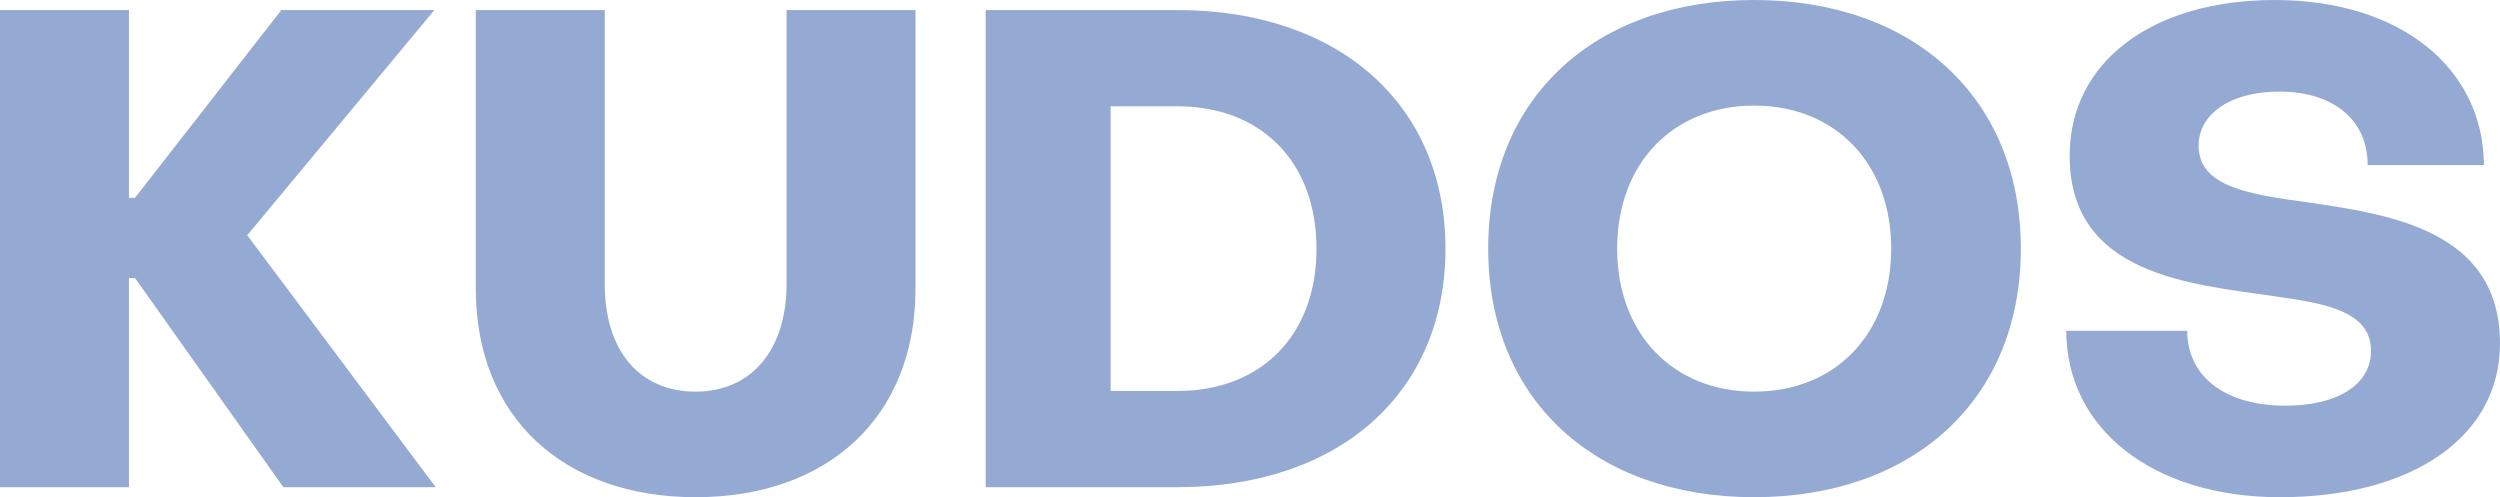 <?xml version="1.0" encoding="UTF-8" standalone="no"?>
<svg
   width="245.789"
   height="48.883"
   viewBox="0 0 245.789 48.883"
   version="1.2"
   id="svg61"
   sodipodi:docname="logo_#95AAD3.svg"
   inkscape:version="1.3.2 (091e20e, 2023-11-25, custom)"
   xmlns:inkscape="http://www.inkscape.org/namespaces/inkscape"
   xmlns:sodipodi="http://sodipodi.sourceforge.net/DTD/sodipodi-0.dtd"
   xmlns:xlink="http://www.w3.org/1999/xlink"
   xmlns="http://www.w3.org/2000/svg"
   xmlns:svg="http://www.w3.org/2000/svg"
   xmlns:rdf="http://www.w3.org/1999/02/22-rdf-syntax-ns#"
   xmlns:cc="http://creativecommons.org/ns#"
   xmlns:dc="http://purl.org/dc/elements/1.1/">
  <sodipodi:namedview
     pagecolor="#ffffff"
     bordercolor="#666666"
     borderopacity="1"
     objecttolerance="10"
     gridtolerance="10"
     guidetolerance="10"
     inkscape:pageopacity="0"
     inkscape:pageshadow="2"
     inkscape:window-width="1920"
     inkscape:window-height="1027"
     id="namedview63"
     showgrid="false"
     fit-margin-top="0"
     fit-margin-left="0"
     fit-margin-right="0"
     fit-margin-bottom="0"
     units="px"
     inkscape:zoom="1.5202703"
     inkscape:cx="193.38666"
     inkscape:cy="31.244444"
     inkscape:window-x="1272"
     inkscape:window-y="-8"
     inkscape:window-maximized="1"
     inkscape:current-layer="use56"
     inkscape:pagecheckerboard="true"
     scale-x="1"
     inkscape:showpageshadow="2"
     inkscape:deskcolor="#d1d1d1" />
  <defs
     id="defs54">
    <g
       id="g17">
      <symbol
         overflow="visible"
         id="glyph0-0">
        <path
           style="stroke:none"
           d="m 3.68,0 h 12.68 v -20.566 h 0.594 L 31.539,0 H 46.516 L 27.988,-24.77 46.387,-46.91 H 31.34 l -14.387,18.461 h -0.594 V -46.91 H 3.68 Z m 0,0"
           id="path2" />
      </symbol>
      <symbol
         overflow="visible"
         id="glyph0-1">
        <path
           style="stroke:none"
           d="m 24.902,0.984 c 12.941,0 21.613,-7.816 21.613,-20.496 V -46.91 H 33.836 v 26.938 c 0,6.504 -3.48,10.578 -8.934,10.578 -5.52,0 -8.938,-4.008 -8.938,-10.578 v -26.938 H 3.285 v 27.398 c 0,12.68 8.672,20.496 21.617,20.496 z m 0,0"
           id="path5" />
      </symbol>
      <symbol
         overflow="visible"
         id="glyph0-2">
        <path
           style="stroke:none"
           d="m 3.68,0 h 18.855 c 15.836,0 26.348,-9.199 26.348,-23.457 0,-14.258 -10.578,-23.453 -26.348,-23.453 H 3.68 Z m 12.285,-9.461 v -27.988 h 6.57 c 8.148,0 13.668,5.387 13.668,13.992 0,8.609 -5.52,13.996 -13.668,13.996 z m 0,0"
           id="path8" />
      </symbol>
      <symbol
         overflow="visible"
         id="glyph0-3">
        <path
           style="stroke:none"
           d="m 28.254,0.984 c 15.57,0 26.215,-9.527 26.215,-24.441 0,-14.914 -10.645,-24.441 -26.215,-24.441 -15.574,0 -26.152,9.527 -26.152,24.441 0,14.914 10.578,24.441 26.152,24.441 z m 0,-10.379 c -7.953,0 -13.473,-5.652 -13.473,-14.062 0,-8.41 5.52,-14.059 13.473,-14.059 7.949,0 13.469,5.648 13.469,14.059 0,8.41 -5.52,14.062 -13.469,14.062 z m 0,0"
           id="path11" />
      </symbol>
      <symbol
         overflow="visible"
         id="glyph0-4">
        <path
           style="stroke:none"
           d="m 23.391,0.984 c 12.941,0 21.617,-5.91 21.617,-15.109 0,-11.105 -10.777,-12.684 -18.793,-13.863 C 20.434,-28.777 15.375,-29.5 15.375,-33.574 c 0,-3.086 3.086,-5.32 7.949,-5.32 5.191,0 8.672,2.691 8.672,7.227 h 11.434 c -0.066,-9.594 -8.277,-16.23 -20.566,-16.23 -12.09,0 -20.168,6.113 -20.168,15.309 0,11.762 11.957,12.617 20.039,13.801 5.188,0.723 9.59,1.508 9.59,5.387 0,3.352 -3.348,5.387 -8.41,5.387 -6.043,0 -9.656,-2.957 -9.656,-7.359 H 2.367 c 0,9.594 8.473,16.359 21.023,16.359 z m 0,0"
           id="path14" />
      </symbol>
    </g>
    <clipPath
       id="clip1">
      <path
         d="M 12,7 H 265 V 65.941 H 12 Z m 0,0"
         id="path19" />
    </clipPath>
    <filter
       id="alpha"
       filterUnits="objectBoundingBox"
       x="0"
       y="0"
       width="1"
       height="1">
      <feColorMatrix
         type="matrix"
         in="SourceGraphic"
         values="0 0 0 0 1 0 0 0 0 1 0 0 0 0 1 0 0 0 1 0"
         id="feColorMatrix22" />
    </filter>
    <clipPath
       id="clip2">
      <rect
         x="0"
         y="0"
         width="253"
         height="59"
         id="rect30" />
    </clipPath>
    <g
       id="surface11"
       clip-path="url(#clip2)">
      <g
         style="fill:#00c2ca;fill-opacity:1"
         id="g35">
        <use
           xlink:href="#glyph0-0"
           x="0.834"
           y="48.909"
           id="use33"
           width="100%"
           height="100%" />
      </g>
      <g
         style="fill:#00c2ca;fill-opacity:1"
         id="g39">
        <use
           xlink:href="#glyph0-1"
           x="48.007"
           y="48.909"
           id="use37"
           width="100%"
           height="100%" />
      </g>
      <g
         style="fill:#00c2ca;fill-opacity:1"
         id="g43">
        <use
           xlink:href="#glyph0-2"
           x="97.743"
           y="48.909"
           id="use41"
           width="100%"
           height="100%" />
      </g>
      <g
         style="fill:#00c2ca;fill-opacity:1"
         id="g47">
        <use
           xlink:href="#glyph0-3"
           x="148.726"
           y="48.909"
           id="use45"
           width="100%"
           height="100%" />
      </g>
      <g
         style="fill:#00c2ca;fill-opacity:1"
         id="g51">
        <use
           xlink:href="#glyph0-4"
           x="205.295"
           y="48.909"
           id="use49"
           width="100%"
           height="100%" />
      </g>
    </g>
  </defs>
  <g
     id="surface1"
     transform="translate(-16.514,-8.011)"
     style="fill:#ffffff;fill-opacity:1">
    <g
       id="use56"
       clip-path="url(#clip2)"
       style="clip-rule:nonzero;fill-opacity:1"
       transform="translate(12,7)">
      <g
         style="fill:#95AAD3;fill-opacity:1"
         id="g1">
        <g
           id="use1"
           transform="translate(0.834,48.909)"
           style="fill:#95AAD3">
          <path
             style="stroke:none;fill:#95AAD3"
             d="m 3.68,0 h 12.68 v -20.566 h 0.594 L 31.539,0 H 46.516 L 27.988,-24.77 46.387,-46.91 H 31.34 l -14.387,18.461 h -0.594 V -46.91 H 3.68 Z m 0,0"
             id="path6" />
        </g>
      </g>
      <g
         style="fill:#95AAD3;fill-opacity:1"
         id="g2">
        <g
           id="use2"
           transform="translate(48.007,48.909)"
           style="fill:#95AAD3">
          <path
             style="stroke:none;fill:#95AAD3"
             d="m 24.902,0.984 c 12.941,0 21.613,-7.816 21.613,-20.496 V -46.91 H 33.836 v 26.938 c 0,6.504 -3.48,10.578 -8.934,10.578 -5.52,0 -8.938,-4.008 -8.938,-10.578 v -26.938 H 3.285 v 27.398 c 0,12.68 8.672,20.496 21.617,20.496 z m 0,0"
             id="path7" />
        </g>
      </g>
      <g
         style="fill:#95AAD3;fill-opacity:1"
         id="g3">
        <g
           id="use3"
           transform="translate(97.743,48.909)"
           style="fill:#95AAD3">
          <path
             style="stroke:none;fill:#95AAD3"
             d="m 3.68,0 h 18.855 c 15.836,0 26.348,-9.199 26.348,-23.457 0,-14.258 -10.578,-23.453 -26.348,-23.453 H 3.68 Z m 12.285,-9.461 v -27.988 h 6.57 c 8.148,0 13.668,5.387 13.668,13.992 0,8.609 -5.52,13.996 -13.668,13.996 z m 0,0"
             id="path9" />
        </g>
      </g>
      <g
         style="fill:#95AAD3;fill-opacity:1"
         id="g4">
        <g
           id="use4"
           transform="translate(148.726,48.909)"
           style="fill:#95AAD3">
          <path
             style="stroke:none;fill:#95AAD3"
             d="m 28.254,0.984 c 15.57,0 26.215,-9.527 26.215,-24.441 0,-14.914 -10.645,-24.441 -26.215,-24.441 -15.574,0 -26.152,9.527 -26.152,24.441 0,14.914 10.578,24.441 26.152,24.441 z m 0,-10.379 c -7.953,0 -13.473,-5.652 -13.473,-14.062 0,-8.41 5.52,-14.059 13.473,-14.059 7.949,0 13.469,5.648 13.469,14.059 0,8.41 -5.52,14.062 -13.469,14.062 z m 0,0"
             id="path10" />
        </g>
      </g>
      <g
         style="fill:#95AAD3;fill-opacity:1"
         id="g5">
        <g
           id="use5"
           transform="translate(205.295,48.909)"
           style="fill:#95AAD3">
          <path
             style="stroke:none;fill:#95AAD3"
             d="m 23.391,0.984 c 12.941,0 21.617,-5.91 21.617,-15.109 0,-11.105 -10.777,-12.684 -18.793,-13.863 C 20.434,-28.777 15.375,-29.5 15.375,-33.574 c 0,-3.086 3.086,-5.32 7.949,-5.32 5.191,0 8.672,2.691 8.672,7.227 h 11.434 c -0.066,-9.594 -8.277,-16.23 -20.566,-16.23 -12.09,0 -20.168,6.113 -20.168,15.309 0,11.762 11.957,12.617 20.039,13.801 5.188,0.723 9.59,1.508 9.59,5.387 0,3.352 -3.348,5.387 -8.41,5.387 -6.043,0 -9.656,-2.957 -9.656,-7.359 H 2.367 c 0,9.594 8.473,16.359 21.023,16.359 z m 0,0"
             id="path12" />
        </g>
      </g>
    </g>
  </g>
</svg>
